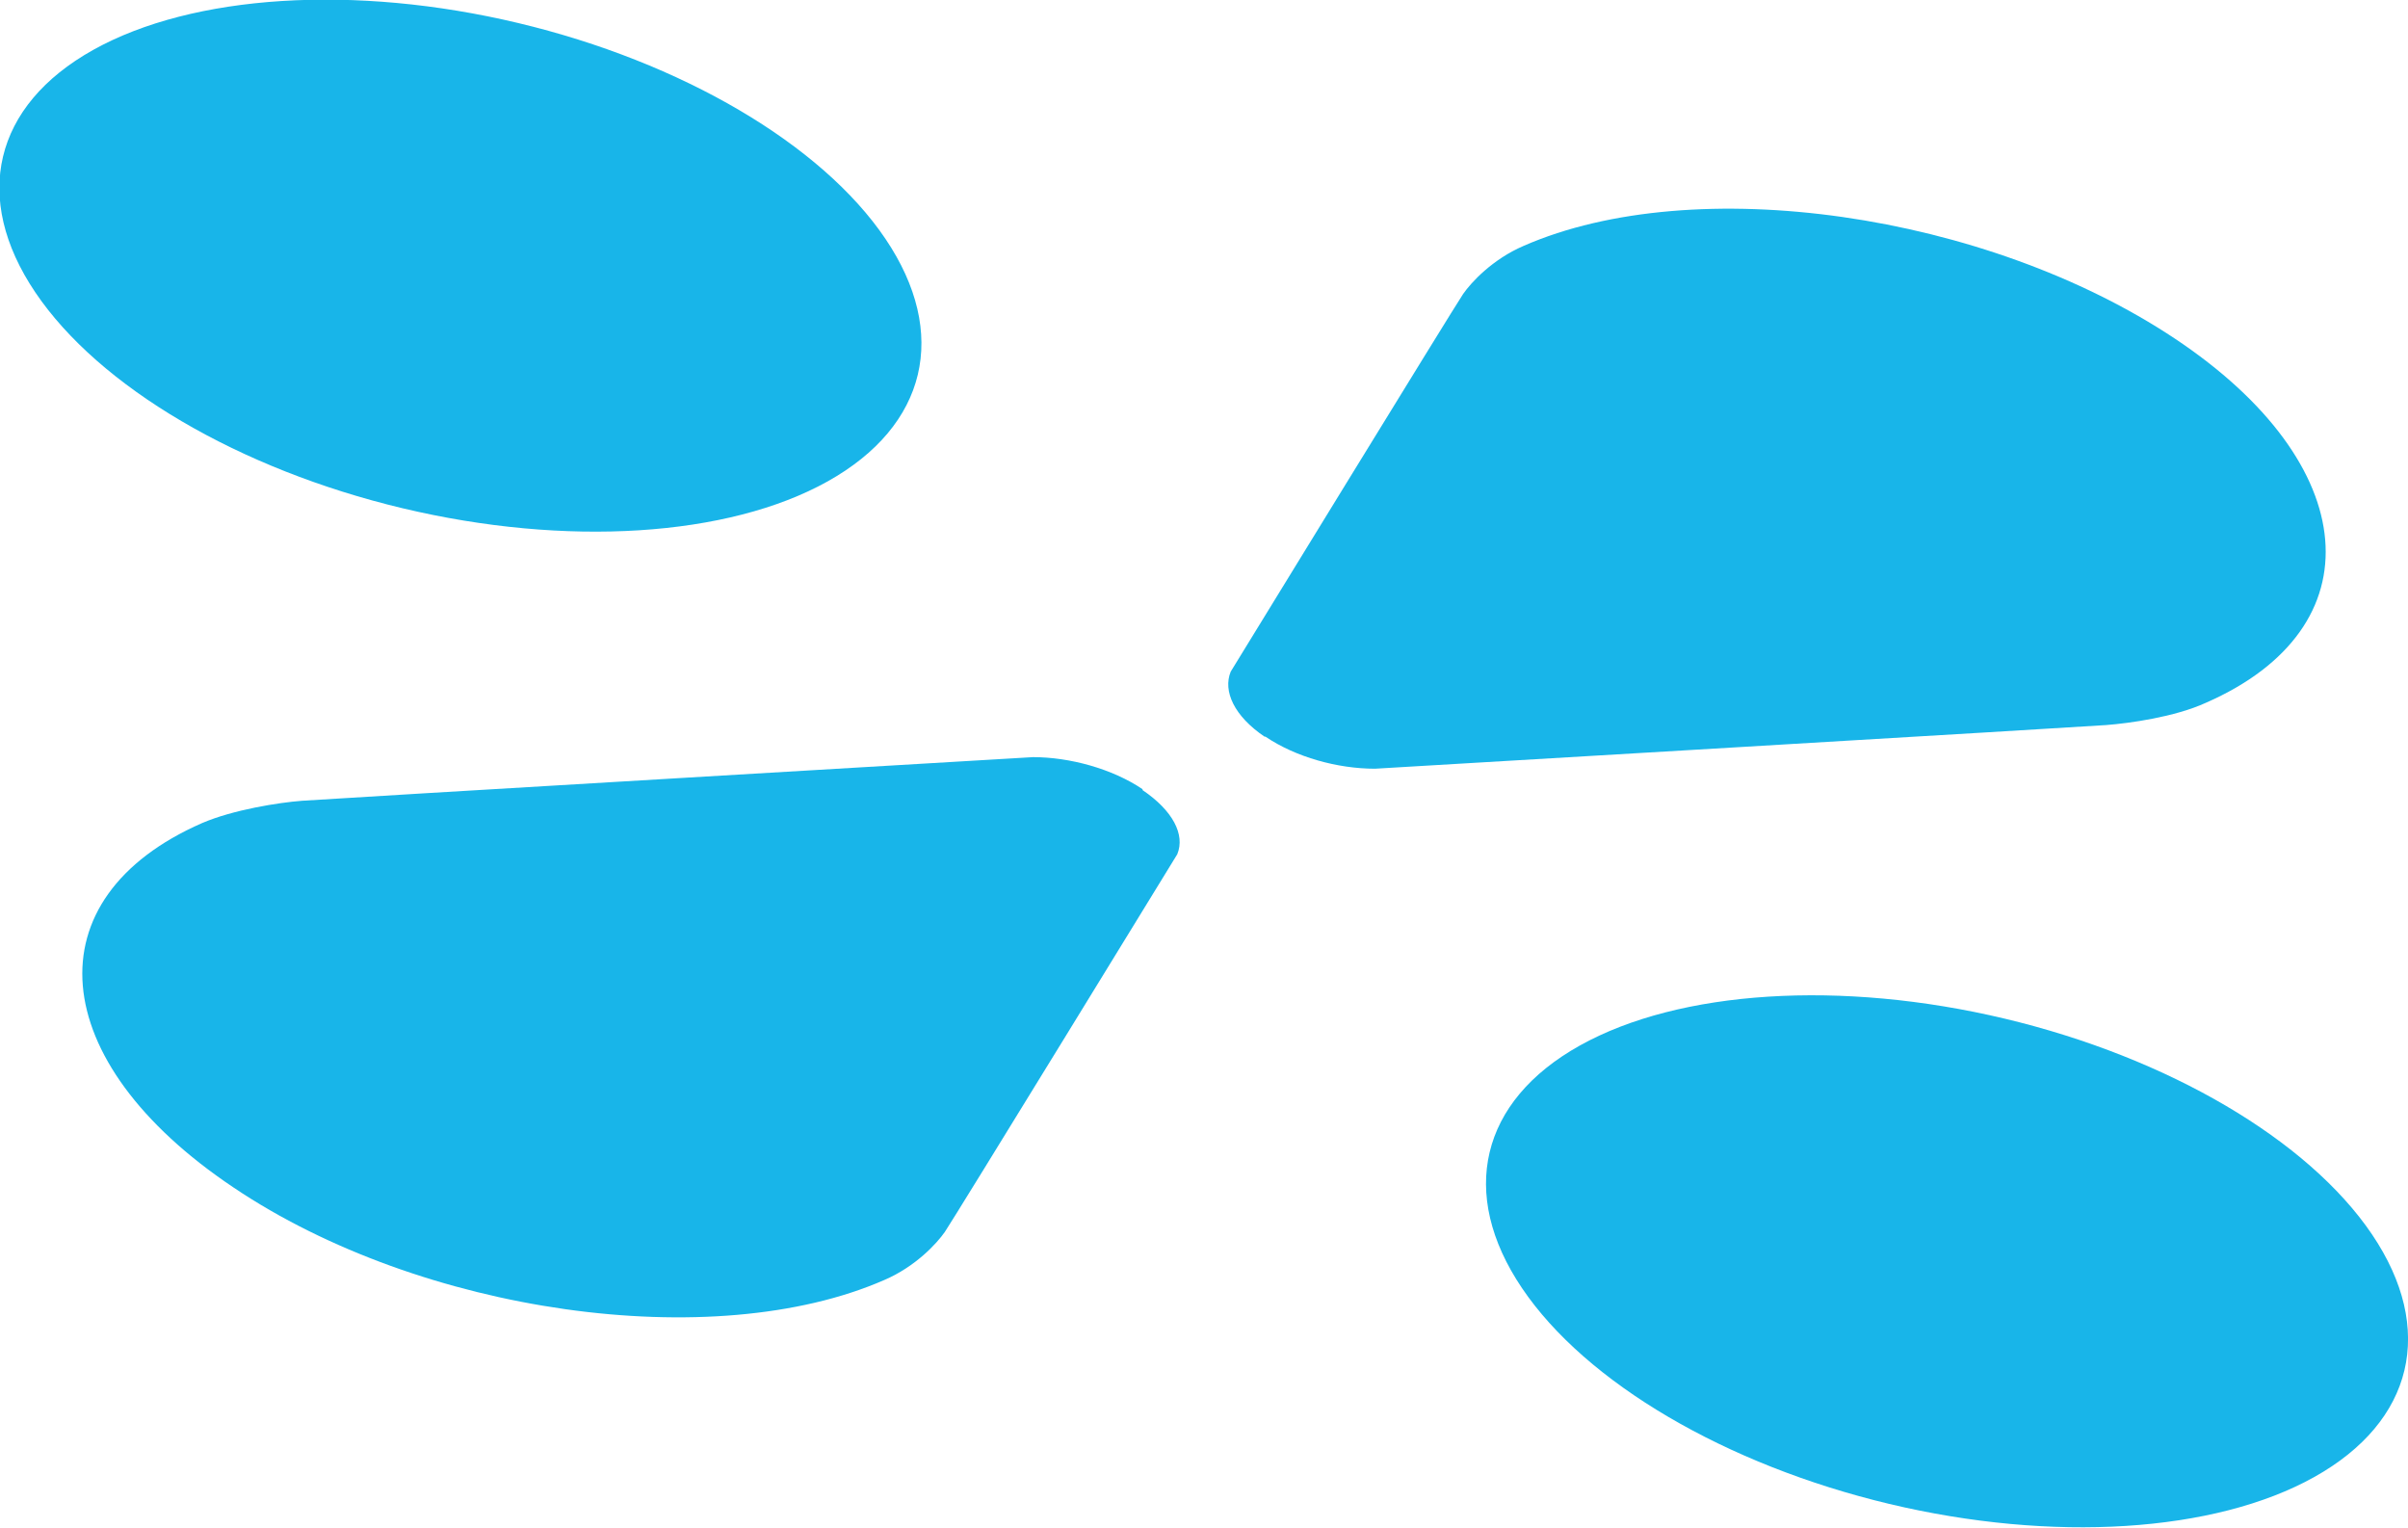 <?xml version="1.0" encoding="UTF-8"?><svg id="Layer_2" xmlns="http://www.w3.org/2000/svg" viewBox="0 0 27.04 17.15"><defs><style>.cls-1{fill:#18b5e9;}</style></defs><g id="Layer_1-2"><ellipse class="cls-1" cx="5.18" cy="2.98" rx="2.8" ry="5.28" transform="translate(1.07 7.33) rotate(-76.59)"/><ellipse class="cls-1" cx="21.86" cy="14.16" rx="2.8" ry="5.28" transform="translate(3.02 32.14) rotate(-76.59)"/><path class="cls-1" d="m12.83,8.87c.34.23.48.5.39.72,0,0-2.52,4.11-2.61,4.24s-.33.39-.68.54h0c-1.92.84-5.2.38-7.31-1.04-2.12-1.42-2.27-3.25-.35-4.09.35-.15.86-.23,1.12-.25s8.21-.49,8.21-.49c.41,0,.89.13,1.23.36Z"/><path class="cls-1" d="m14.21,8.27c.34.23.81.36,1.23.36,0,0,7.95-.47,8.21-.49s.77-.09,1.12-.25h0c1.92-.84,1.77-2.68-.35-4.09s-5.39-1.88-7.31-1.04c-.35.15-.59.41-.68.54s-2.61,4.24-2.61,4.24c-.09.22.04.5.38.73Z"/></g></svg>